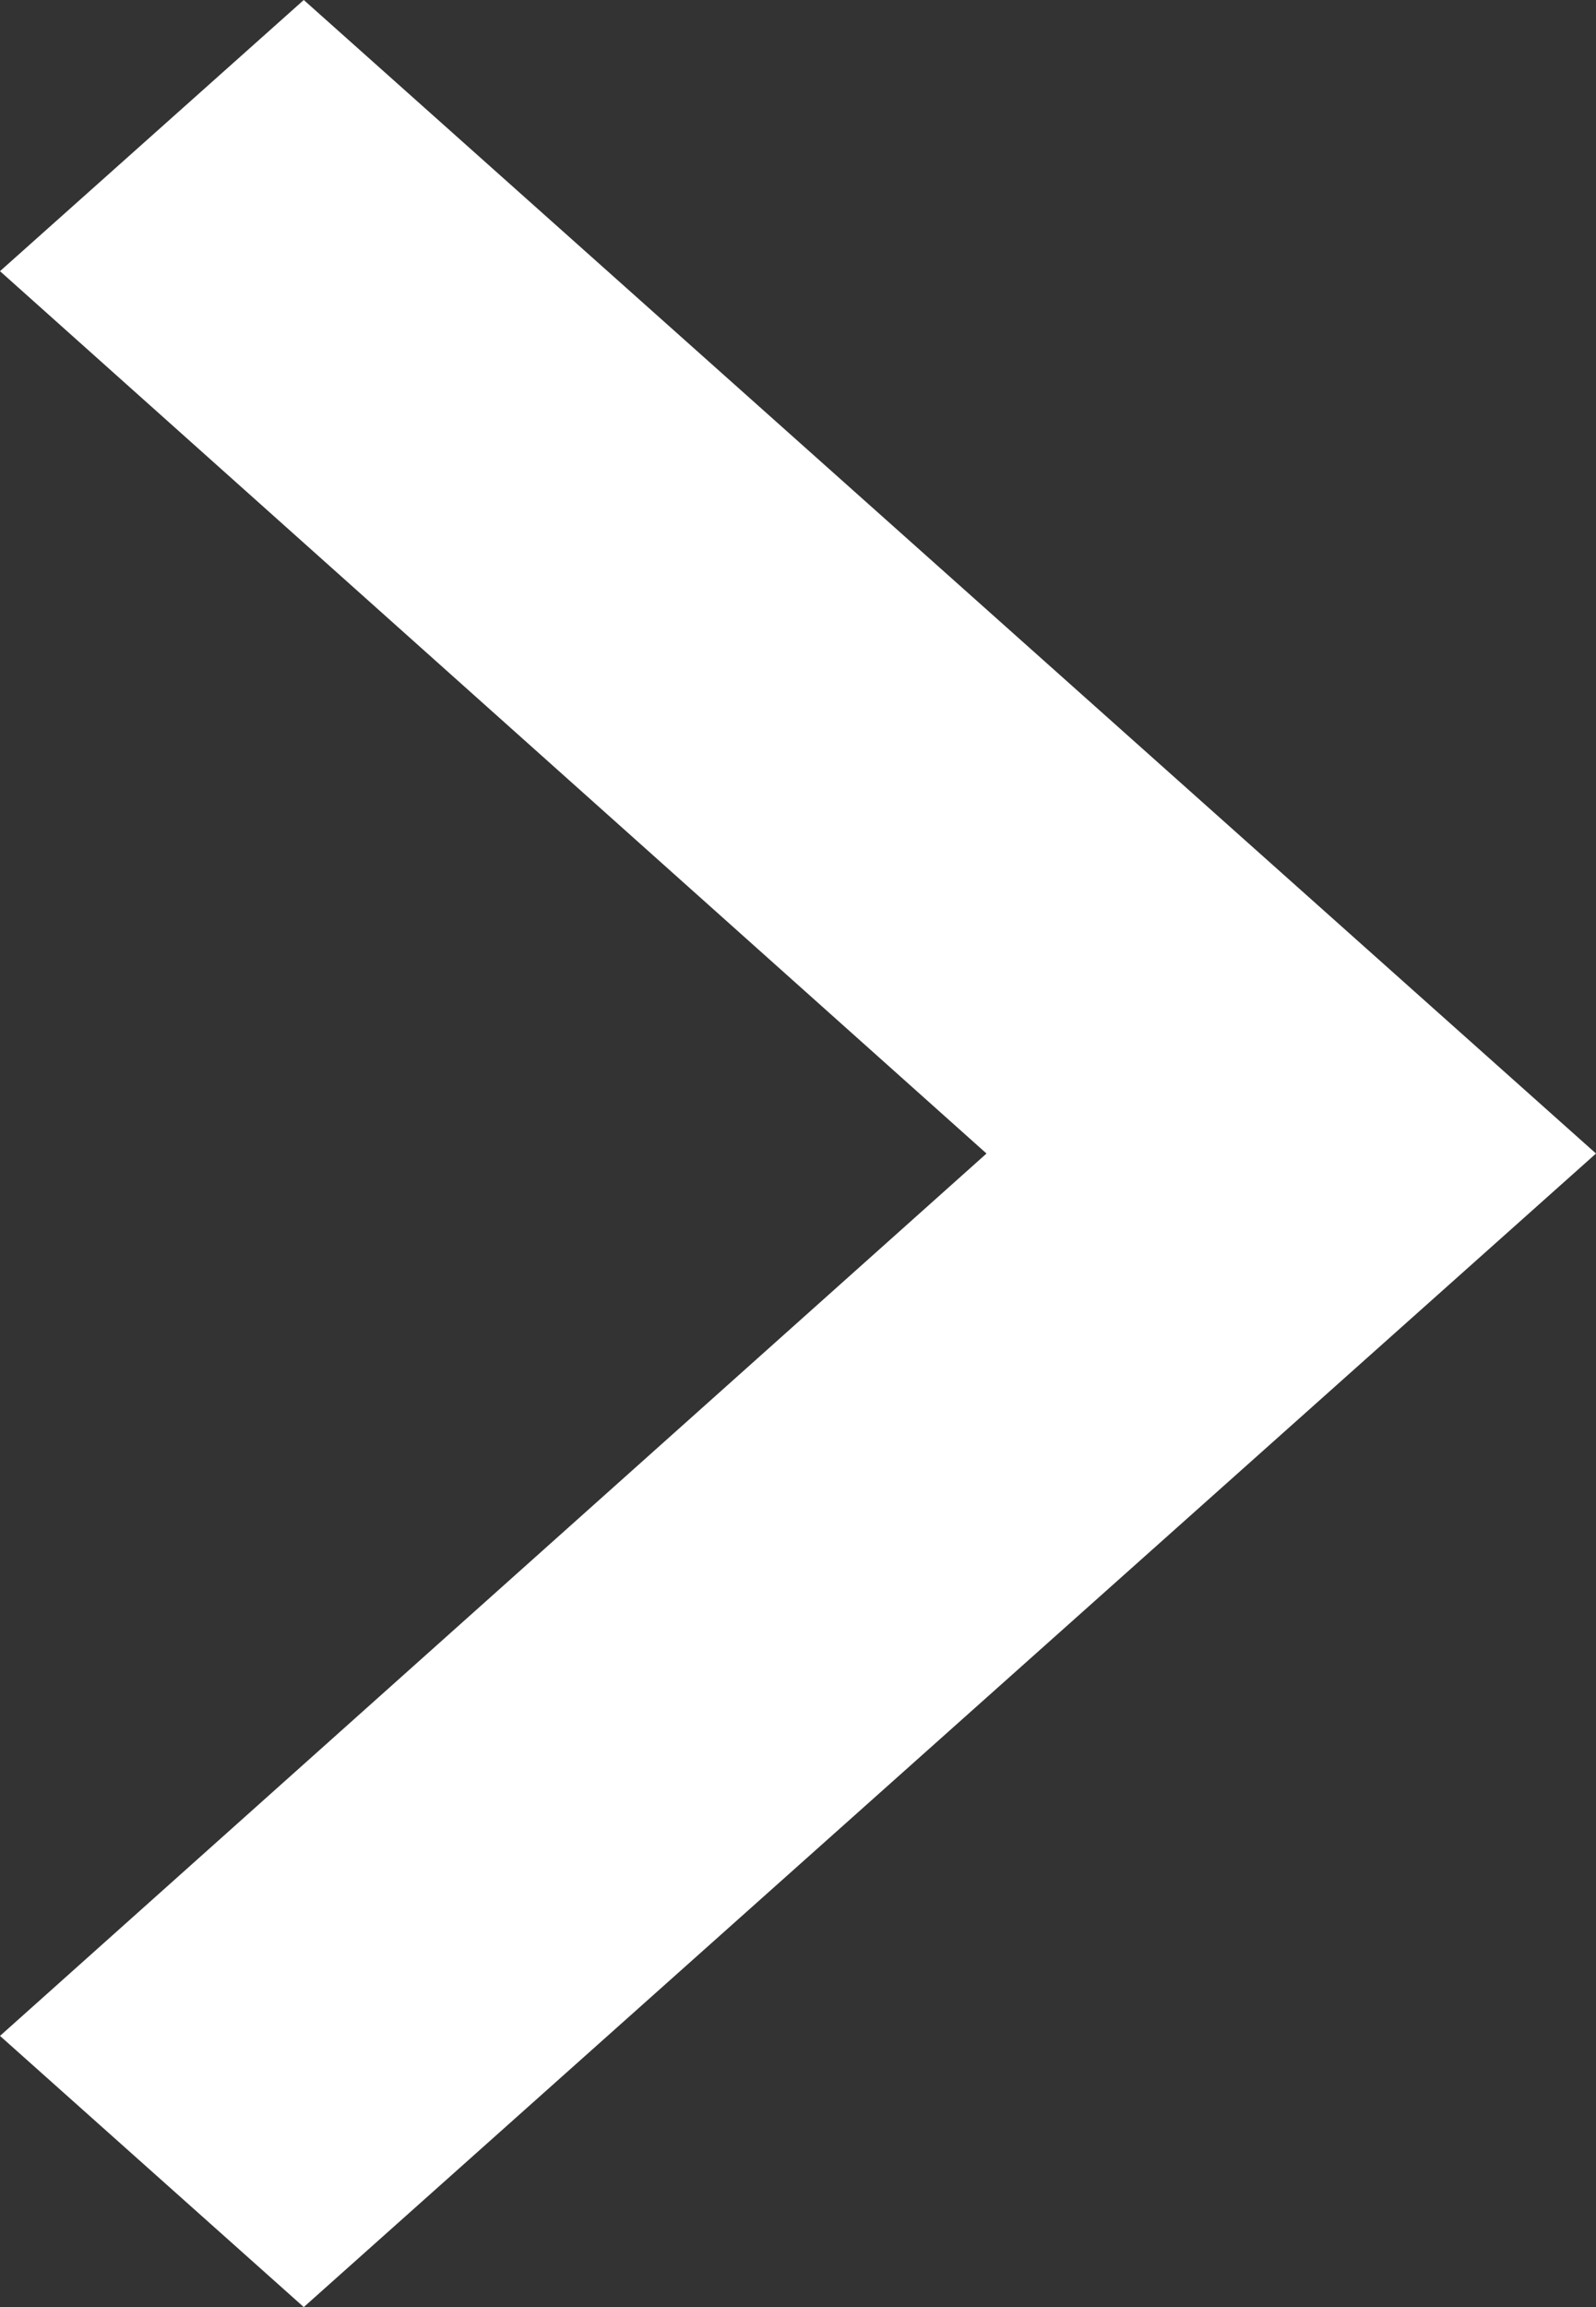 <?xml version="1.0" encoding="UTF-8"?>
<svg width="9px" height="13px" viewBox="0 0 9 13" version="1.1" xmlns="http://www.w3.org/2000/svg" xmlns:xlink="http://www.w3.org/1999/xlink">
    <rect x="0" y="0" width="9" height="13" fill="#333333" stroke="none"/>
    <title>Path</title>
    <g id="1.1.-Home---S1" stroke="none" stroke-width="1" fill="none" fill-rule="evenodd">
        <g id="Home-base---Categorías" transform="translate(-510, -585)" fill="#FFFFFF" fill-rule="nonzero">
            <polygon id="Path" points="510 596.472 515.563 591.5 510 586.528 511.713 585 519 591.5 511.713 598"></polygon>
        </g>
    </g>
</svg>